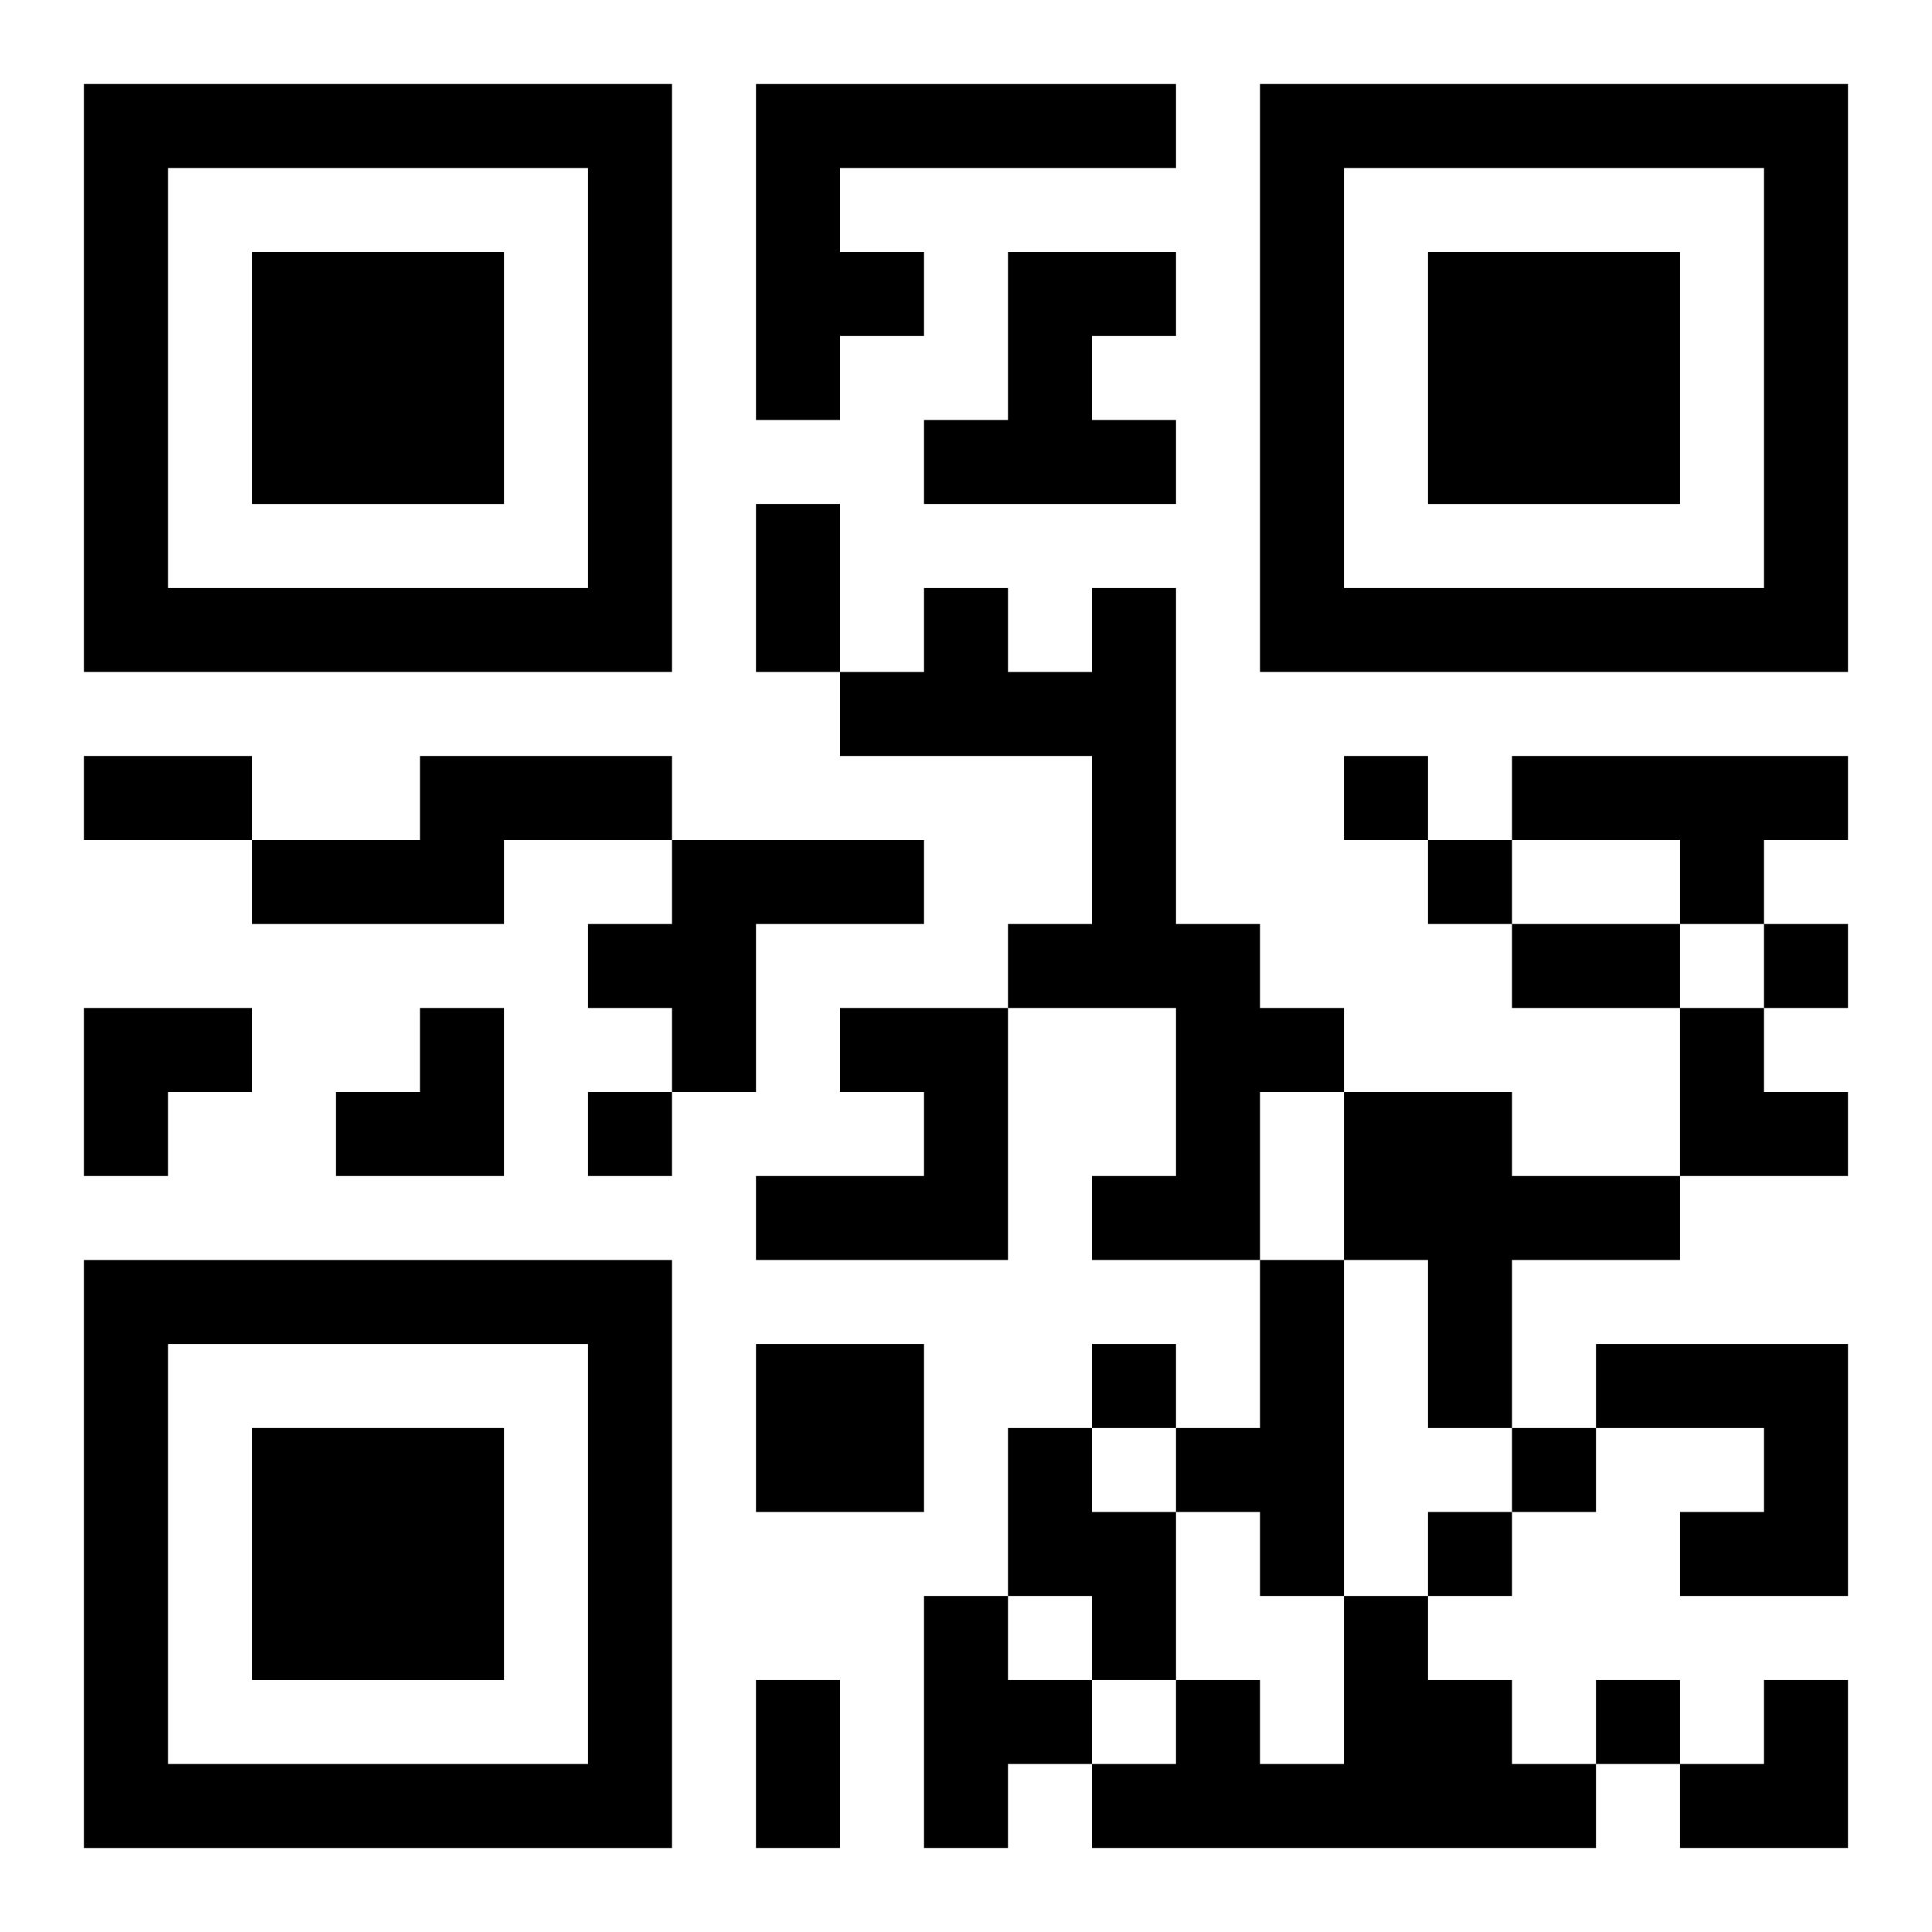 <?xml version="1.0" encoding="UTF-8"?>
<svg width="250" height="250" baseProfile="full" version="1.1" viewBox="-1 -1 23 23" xmlns="http://www.w3.org/2000/svg" xmlns:xlink="http://www.w3.org/1999/xlink"><symbol id="a"><path d="m0 7v7h7v-7h-7zm1 1h5v5h-5v-5zm1 1v3h3v-3h-3z"/></symbol><use y="-7" xlink:href="#a"/><use y="7" xlink:href="#a"/><use x="14" y="-7" xlink:href="#a"/><path d="m8 0h5v1h-4v1h1v1h-1v1h-1v-4m3 2h2v1h-1v1h1v1h-3v-1h1v-2m1 4h1v4h1v1h1v1h-1v2h-2v-1h1v-2h-2v-1h1v-2h-3v-1h1v-1h1v1h1v-1m-8 2h3v1h-2v1h-3v-1h2v-1m13 0h4v1h-1v1h-1v-1h-2v-1m-10 1h3v1h-2v2h-1v-1h-1v-1h1v-1m2 2h2v3h-3v-1h2v-1h-1v-1m6 1h2v1h2v1h-2v2h-1v-2h-1v-2m-1 2h1v4h-1v-1h-1v-1h1v-2m-6 1h2v2h-2v-2m10 0h3v3h-2v-1h1v-1h-2v-1m-7 1h1v1h1v2h-1v-1h-1v-2m-1 2h1v1h1v1h-1v1h-1v-3m5 0h1v1h1v1h1v1h-6v-1h1v-1h1v1h1v-2m0-10v1h1v-1h-1m1 1v1h1v-1h-1m4 1v1h1v-1h-1m-14 2v1h1v-1h-1m6 3v1h1v-1h-1m5 1v1h1v-1h-1m-1 1v1h1v-1h-1m2 2v1h1v-1h-1m-10-14h1v2h-1v-2m-8 3h2v1h-2v-1m17 2h2v1h-2v-1m-9 9h1v2h-1v-2m-8-8h2v1h-1v1h-1zm3 0m1 0h1v2h-2v-1h1zm15 0h1v1h1v1h-2zm0 8m1 0h1v2h-2v-1h1z"/></svg>

